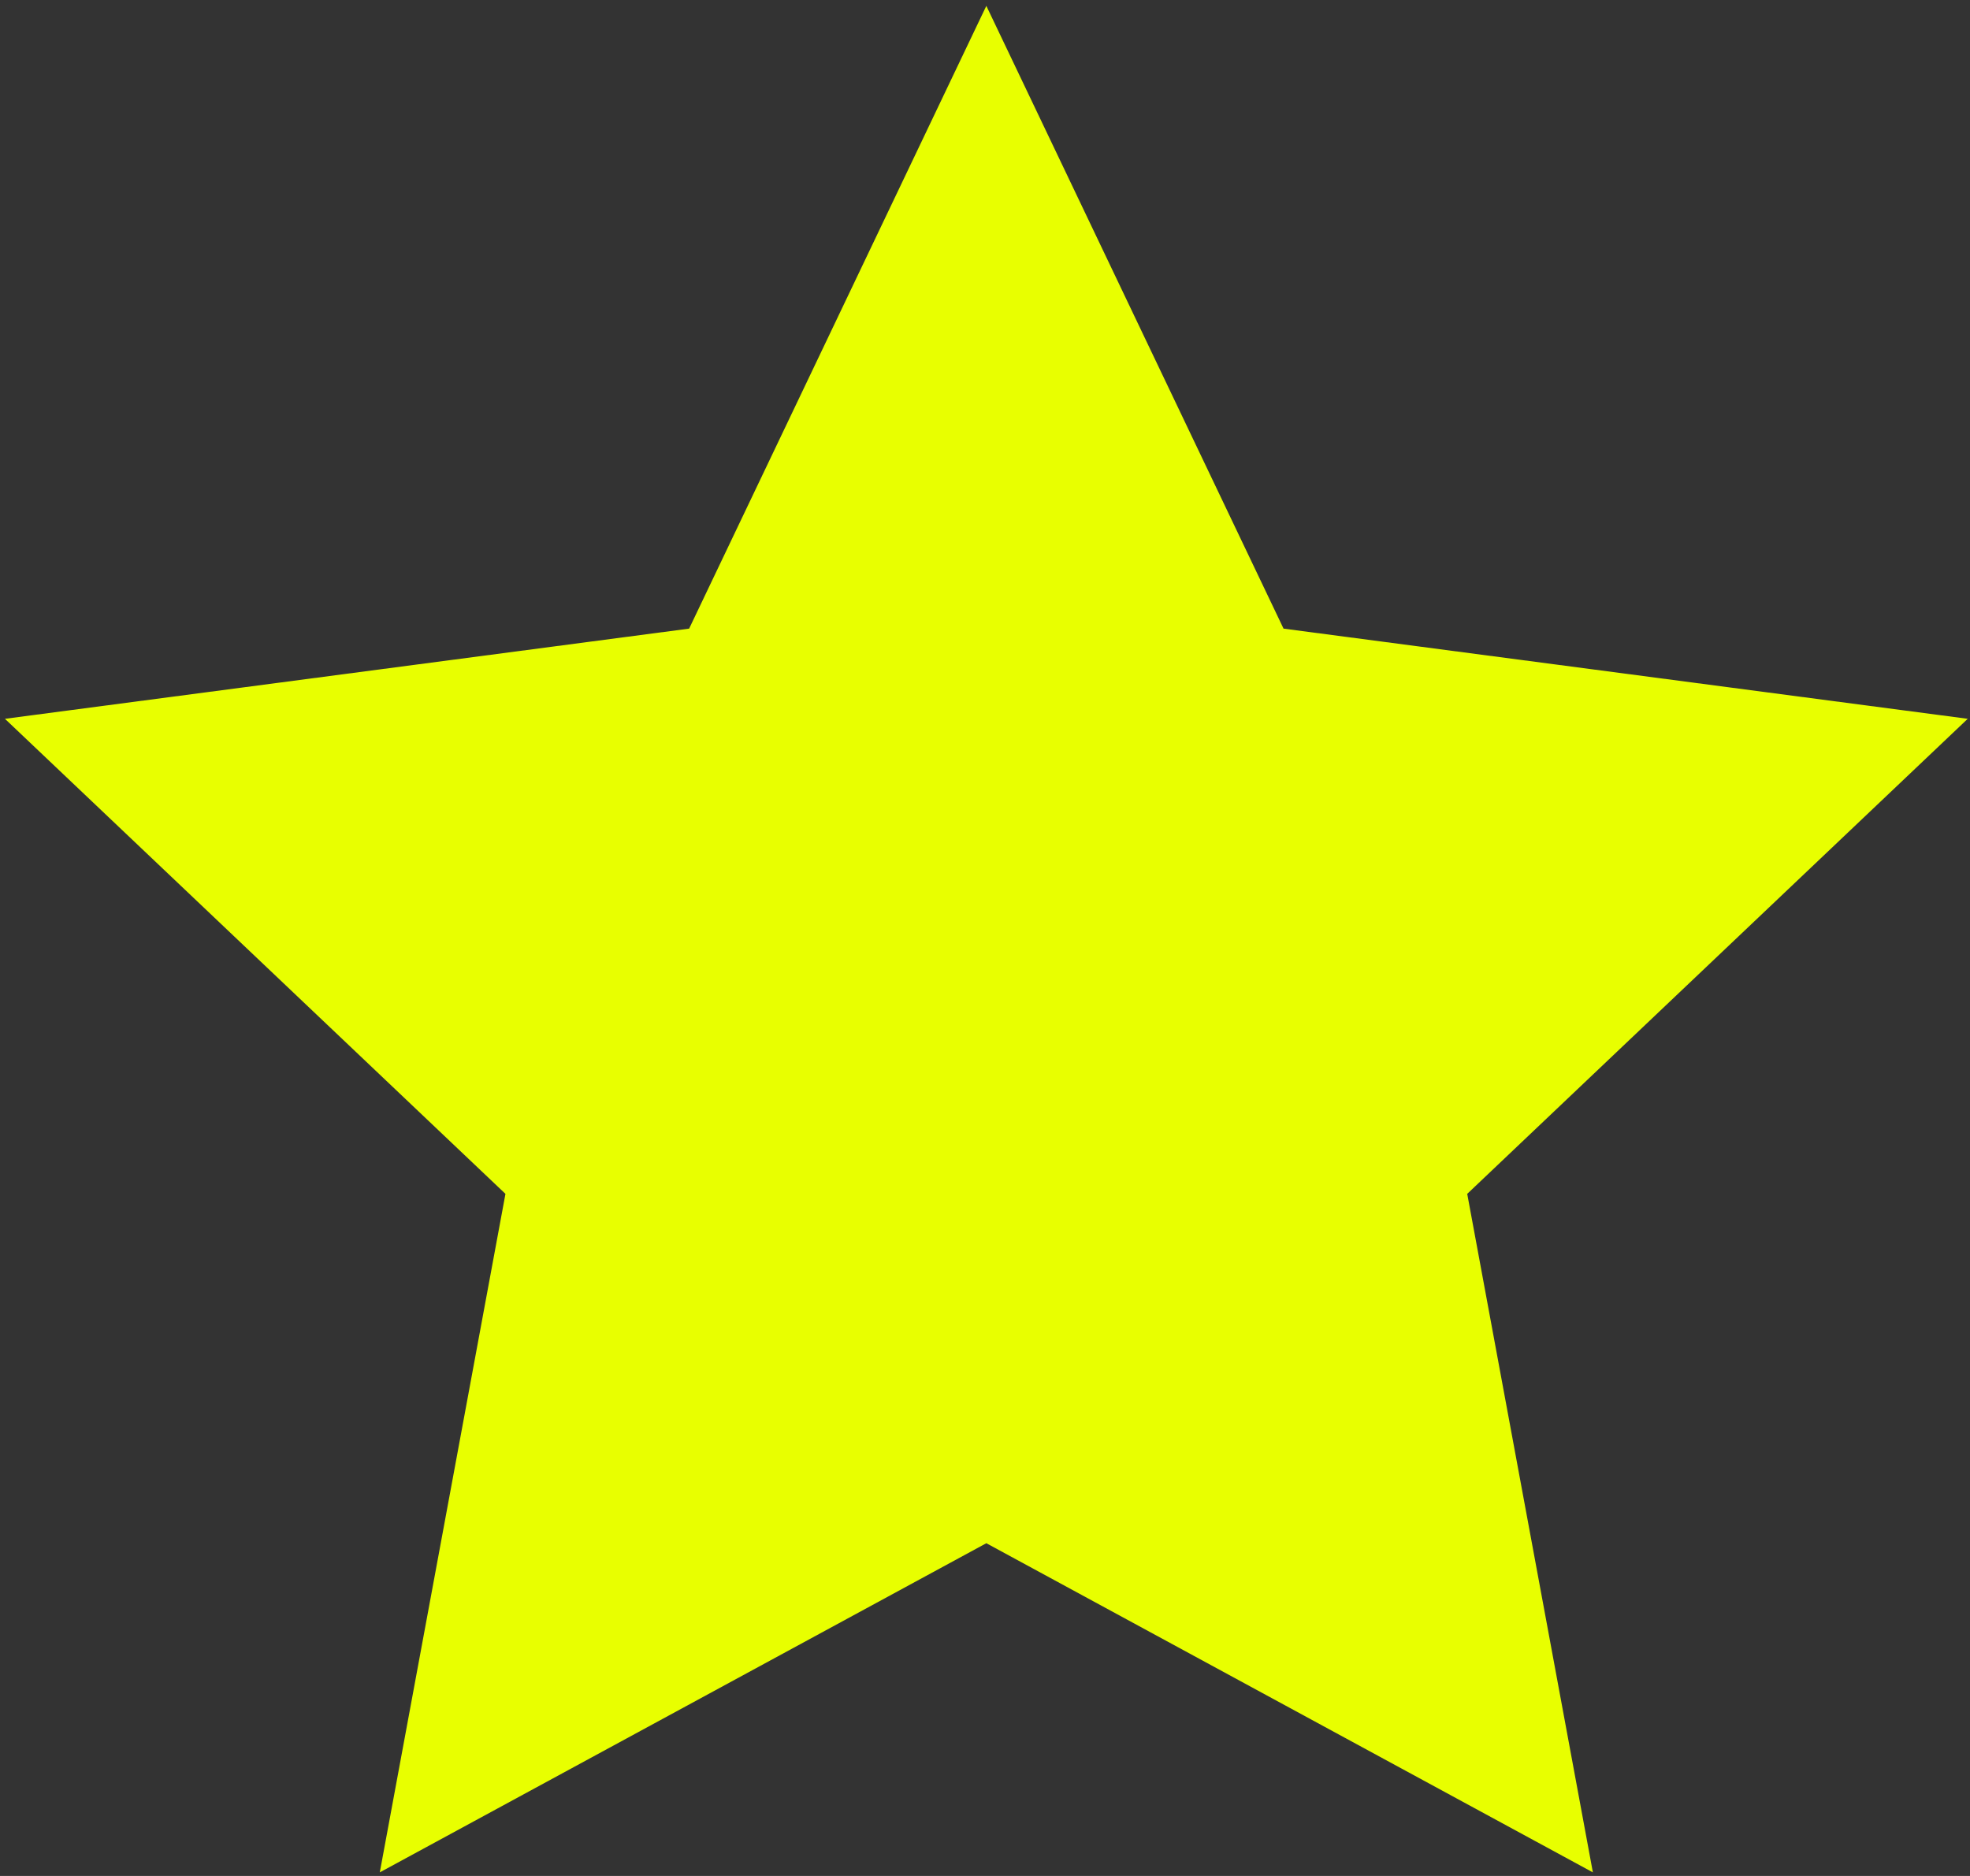 <?xml version="1.0" encoding="UTF-8"?> <svg xmlns="http://www.w3.org/2000/svg" width="252" height="240" viewBox="0 0 252 240" fill="none"><rect x="0" y="0" width="252" height="240" fill="#333333" stroke="none"/> <path d="M126.171 0.75L164.189 80.423L251.71 91.96L187.685 152.737L203.759 239.54L126.171 197.43L48.583 239.54L64.657 152.737L0.631 91.96L88.153 80.423L126.171 0.75Z" fill="#E8FF00"></path> </svg> 